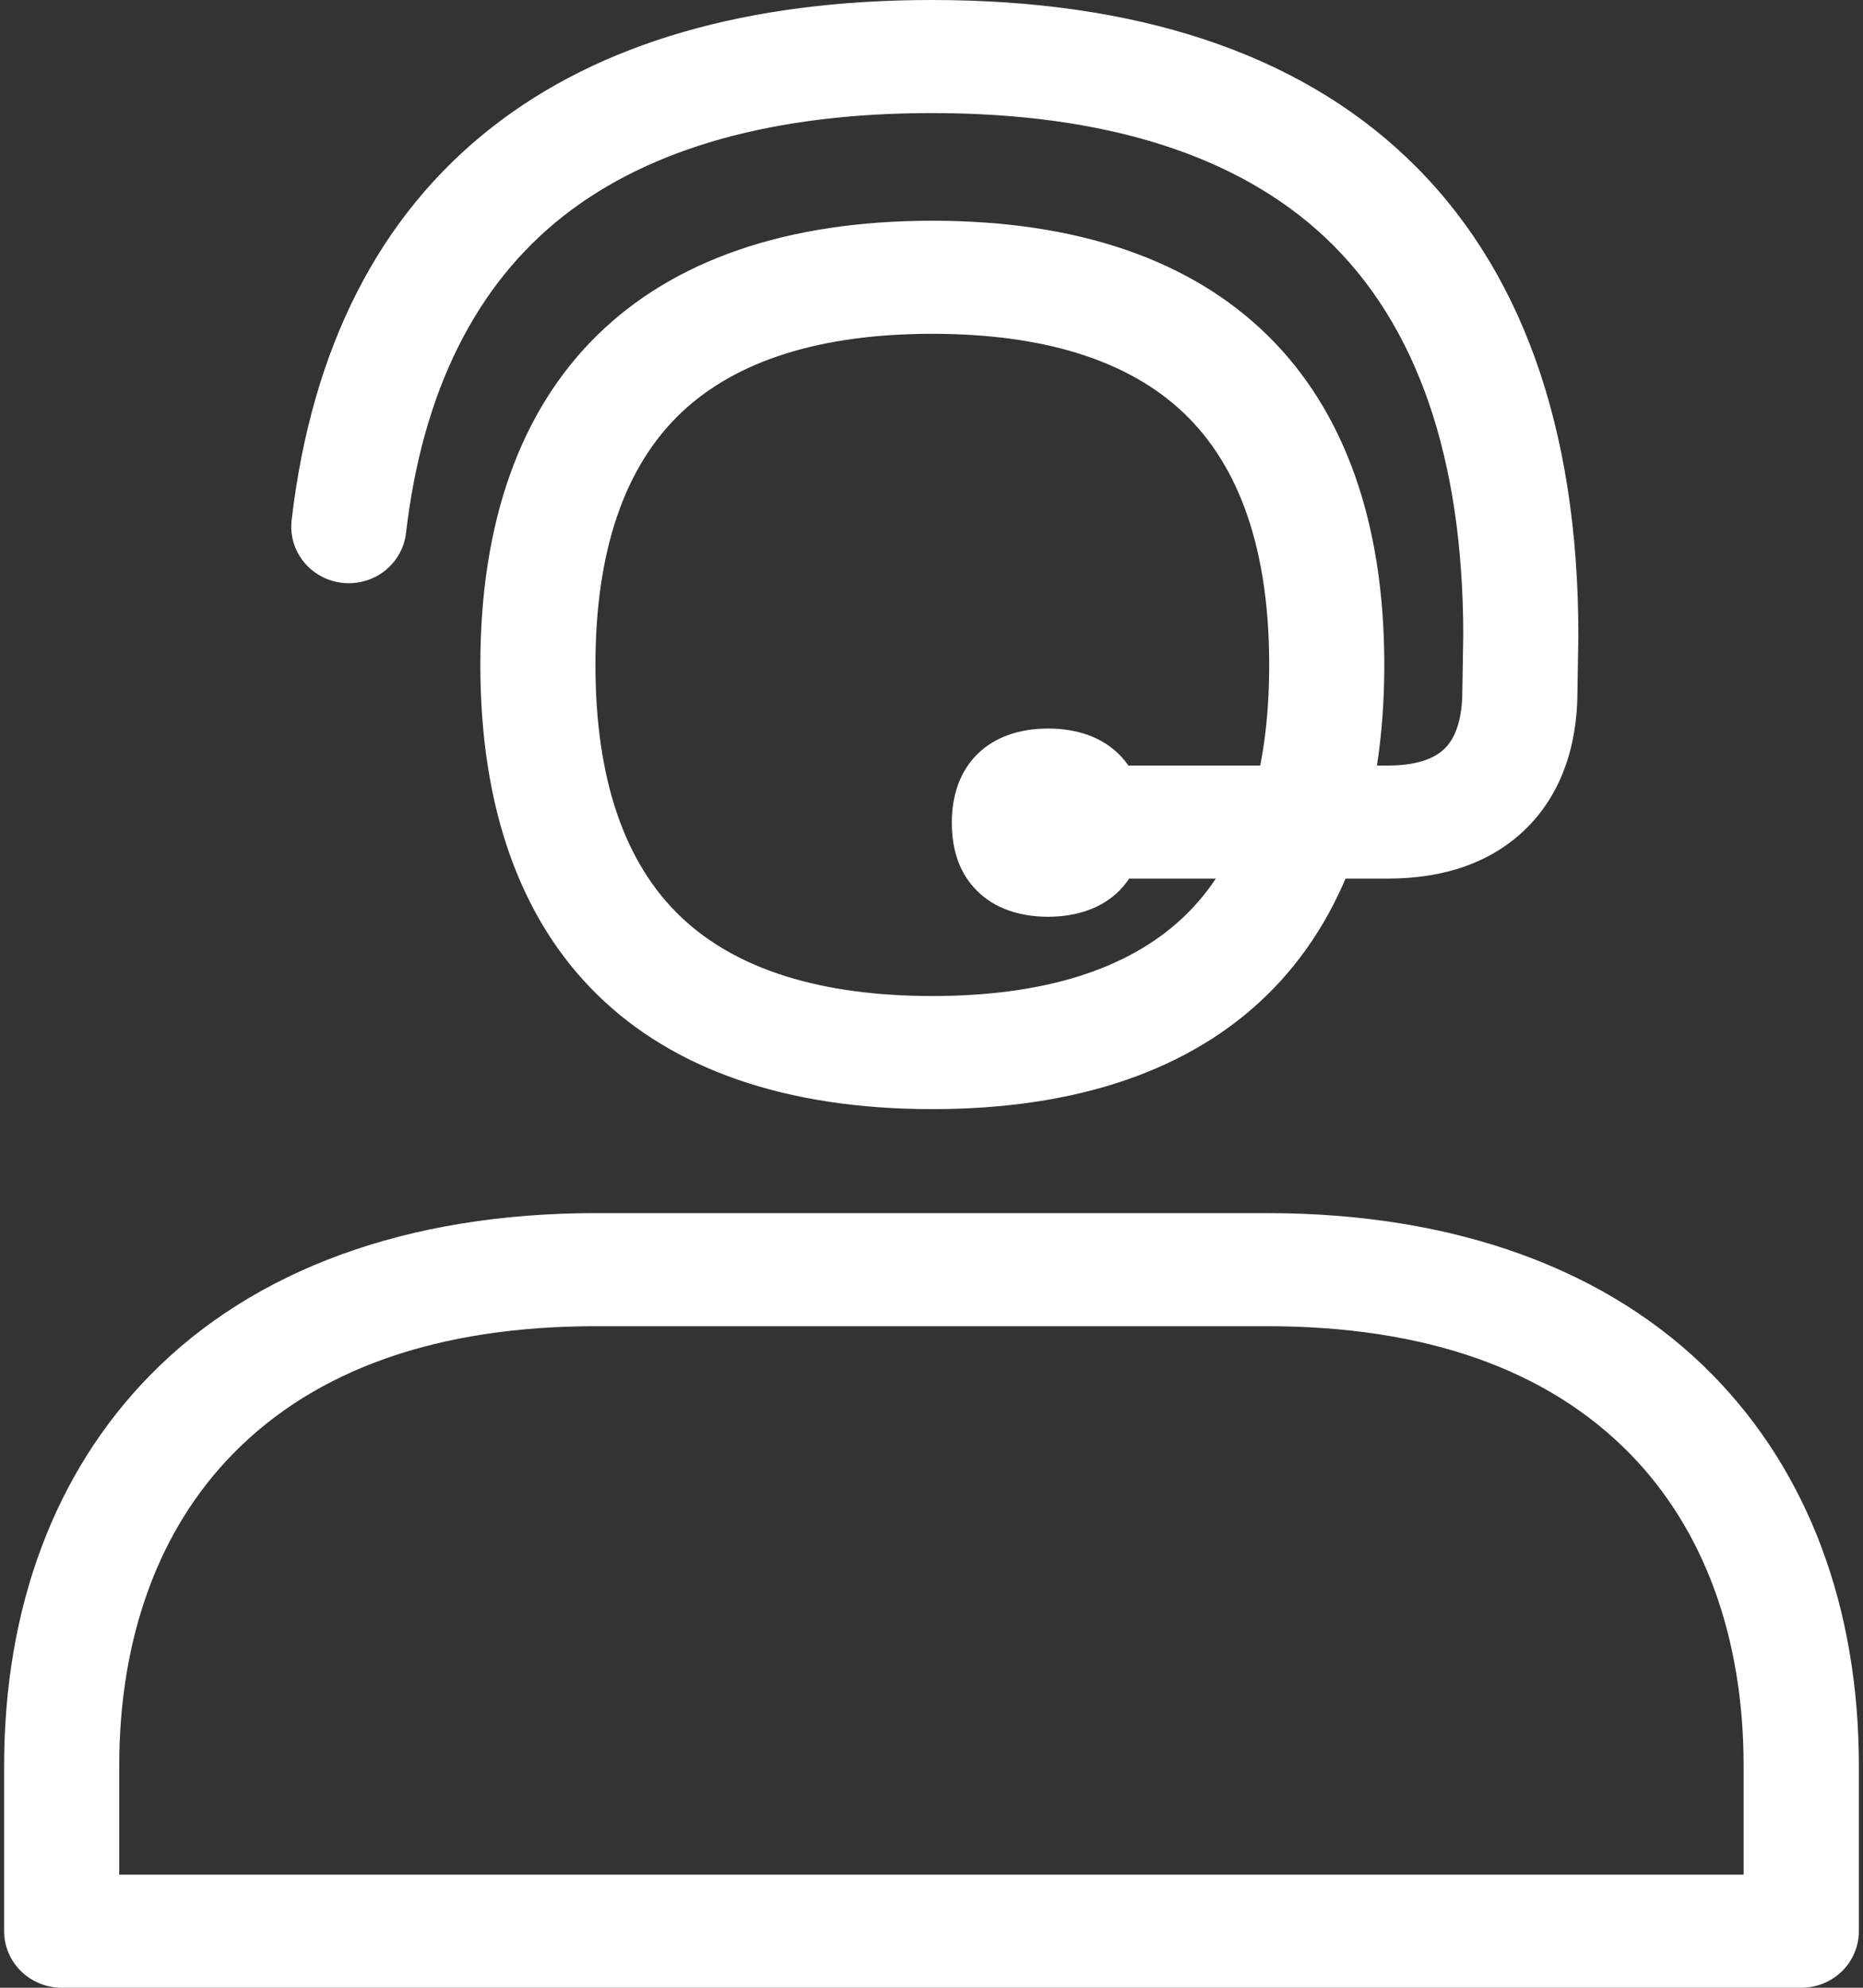 <svg width="60" height="64" viewBox="0 0 60 64" fill="none" xmlns="http://www.w3.org/2000/svg">
<rect x="0" y="0" width="60" height="64" fill="#333333" stroke="none"/>
<path d="M30.026 35.711C20.639 35.711 15.47 30.632 15.47 21.409C15.47 12.185 20.639 7.107 30.026 7.107C39.413 7.107 44.583 12.186 44.583 21.41C44.583 30.633 39.413 35.711 30.026 35.711ZM30.026 10.748C26.44 10.748 23.724 11.601 21.944 13.283C20.107 15.023 19.177 17.756 19.177 21.409C19.177 25.062 20.104 27.796 21.944 29.535C23.721 31.217 26.44 32.069 30.026 32.069C33.613 32.069 36.328 31.217 38.108 29.535C39.945 27.795 40.876 25.062 40.876 21.409C40.876 17.756 39.949 15.022 38.108 13.283C36.332 11.601 33.613 10.748 30.026 10.748Z" fill="white"/>
<path d="M44.701 28.288H35.928C35.437 28.288 34.965 28.097 34.618 27.755C34.27 27.414 34.075 26.951 34.075 26.468C34.075 25.985 34.27 25.522 34.618 25.181C34.965 24.839 35.437 24.648 35.928 24.648H44.701C45.541 24.648 46.156 24.465 46.528 24.101C46.998 23.646 47.097 22.837 47.097 22.24C47.097 22.231 47.097 22.221 47.097 22.212L47.126 20.445C47.12 14.746 45.637 10.45 42.714 7.679C39.885 4.999 35.61 3.641 30.01 3.641C24.946 3.641 20.959 4.753 18.157 6.946C15.315 9.172 13.605 12.61 13.076 17.165C13.019 17.645 12.771 18.083 12.386 18.384C12.001 18.684 11.51 18.821 11.021 18.766C10.533 18.711 10.087 18.467 9.781 18.089C9.476 17.71 9.336 17.228 9.392 16.748C10.041 11.196 12.208 6.942 15.847 4.096C19.317 1.379 24.085 0 30.01 0C36.603 0 41.745 1.701 45.286 5.057C48.967 8.543 50.833 13.725 50.833 20.459C50.833 20.47 50.833 20.479 50.833 20.488L50.804 22.255C50.804 24.101 50.224 25.634 49.136 26.692C48.048 27.75 46.551 28.288 44.701 28.288Z" fill="white"/>
<path d="M33.754 24.367C32.437 24.367 31.58 25.04 31.58 26.487C31.58 27.183 31.779 27.698 32.129 28.047C32.509 28.425 33.069 28.607 33.753 28.607C34.438 28.607 34.998 28.425 35.378 28.047C35.729 27.699 35.927 27.183 35.927 26.487C35.928 25.04 35.072 24.367 33.754 24.367Z" fill="white"/>
<path d="M33.754 29.517C32.807 29.517 32.017 29.231 31.471 28.687C30.925 28.144 30.654 27.413 30.654 26.487C30.654 24.618 31.842 23.457 33.755 23.457C35.668 23.457 36.856 24.618 36.856 26.487C36.856 27.408 36.578 28.148 36.039 28.687C35.501 29.226 34.701 29.517 33.754 29.517ZM33.754 25.277C32.868 25.277 32.507 25.628 32.507 26.487C32.507 26.912 32.599 27.222 32.785 27.407C33.026 27.647 33.443 27.697 33.75 27.697C34.058 27.697 34.475 27.647 34.716 27.407C34.901 27.225 34.994 26.912 34.994 26.487C35.002 25.628 34.64 25.277 33.754 25.277Z" fill="white"/>
<path d="M58.013 64H1.987C1.495 64 1.024 63.808 0.676 63.467C0.329 63.125 0.133 62.662 0.133 62.179V56.855C0.133 51.763 1.759 47.413 4.836 44.276C8.182 40.862 13.146 39.059 19.19 39.059H40.81C46.854 39.059 51.818 40.863 55.164 44.276C58.24 47.413 59.867 51.763 59.867 56.855V62.179C59.867 62.662 59.671 63.125 59.324 63.467C58.976 63.808 58.505 64 58.013 64ZM3.84 60.359H56.155V56.855C56.155 52.724 54.887 49.248 52.49 46.802C49.822 44.08 45.89 42.7 40.805 42.7H19.195C14.11 42.7 10.178 44.08 7.51 46.802C5.112 49.244 3.84 52.724 3.84 56.855V60.359Z" fill="white"/>
</svg>
